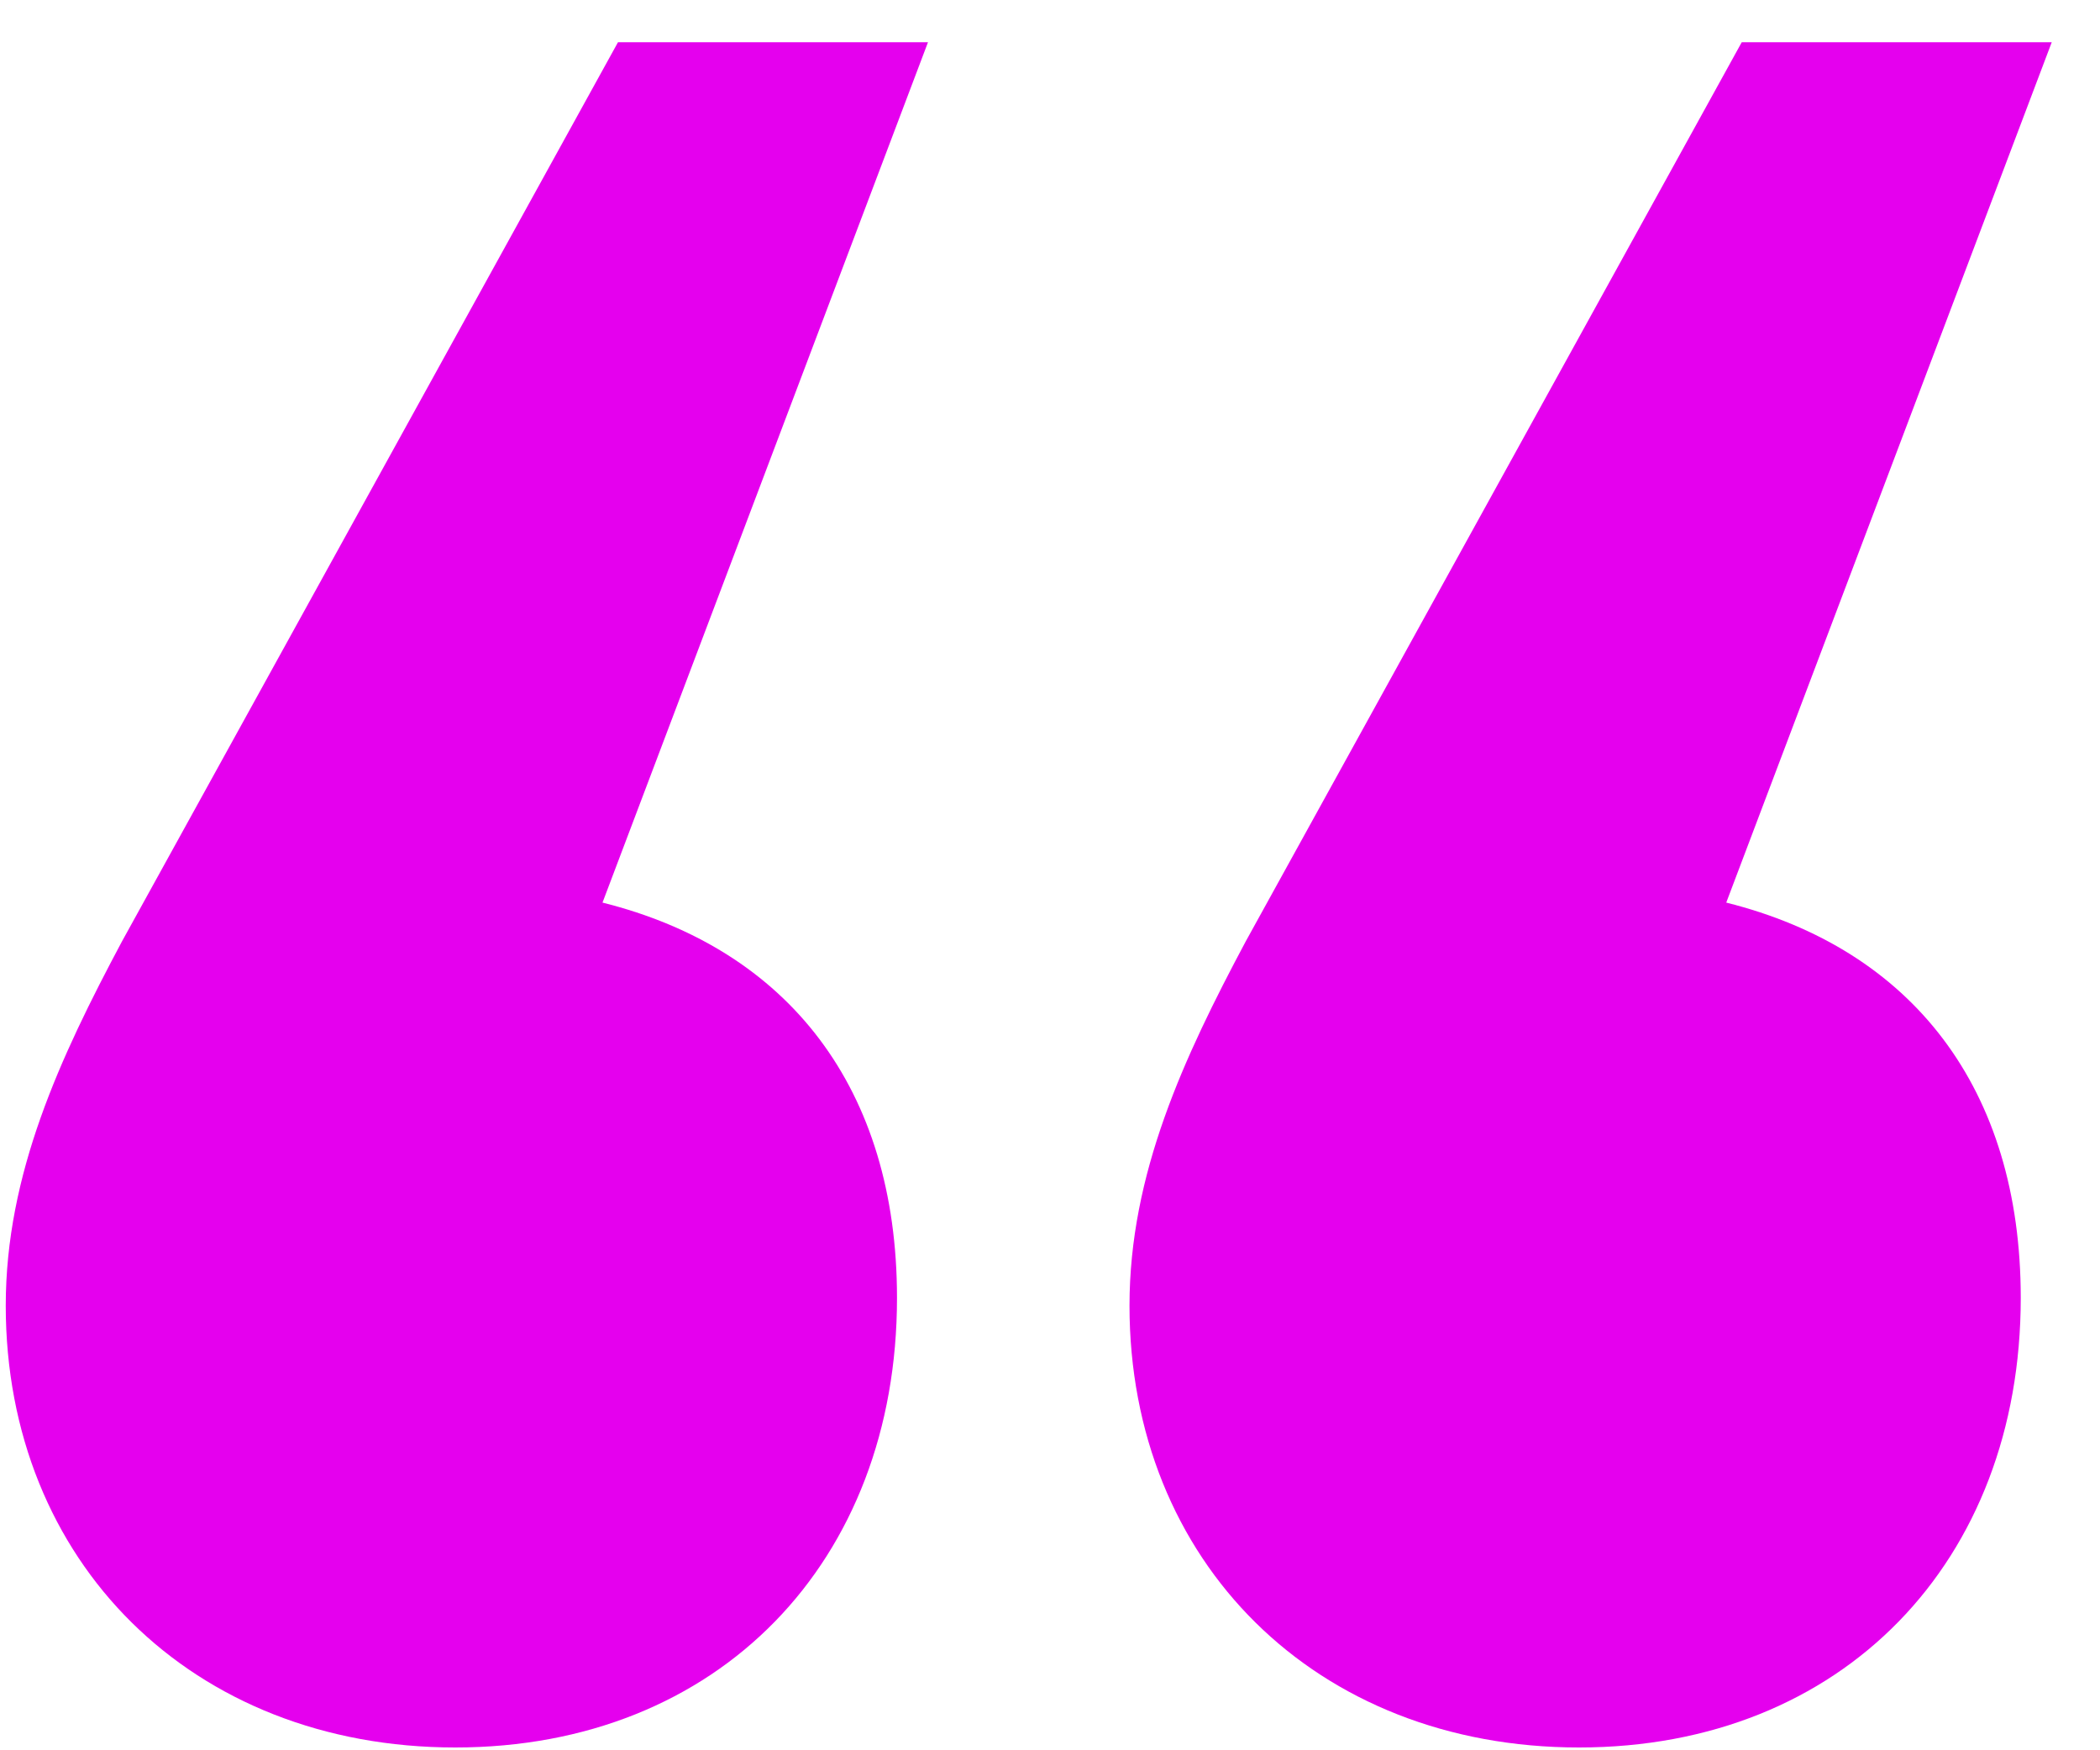 <svg width="42" height="35" viewBox="0 0 42 35" fill="none" xmlns="http://www.w3.org/2000/svg">
<path d="M12.05 18.049C15.77 18.979 17.94 21.769 17.94 25.954C17.94 31.224 14.375 34.944 9.105 34.944C3.835 34.944 0.115 31.224 0.115 26.109C0.115 23.474 1.2 21.149 2.44 18.824L12.36 0.844H18.56L12.05 18.049ZM34.525 18.049C38.245 18.979 40.415 21.769 40.415 25.954C40.415 31.224 36.85 34.944 31.58 34.944C26.31 34.944 22.59 31.224 22.59 26.109C22.59 23.474 23.675 21.149 24.915 18.824L34.835 0.844H41.035L34.525 18.049Z" fill="#E500EE"/>
</svg>
